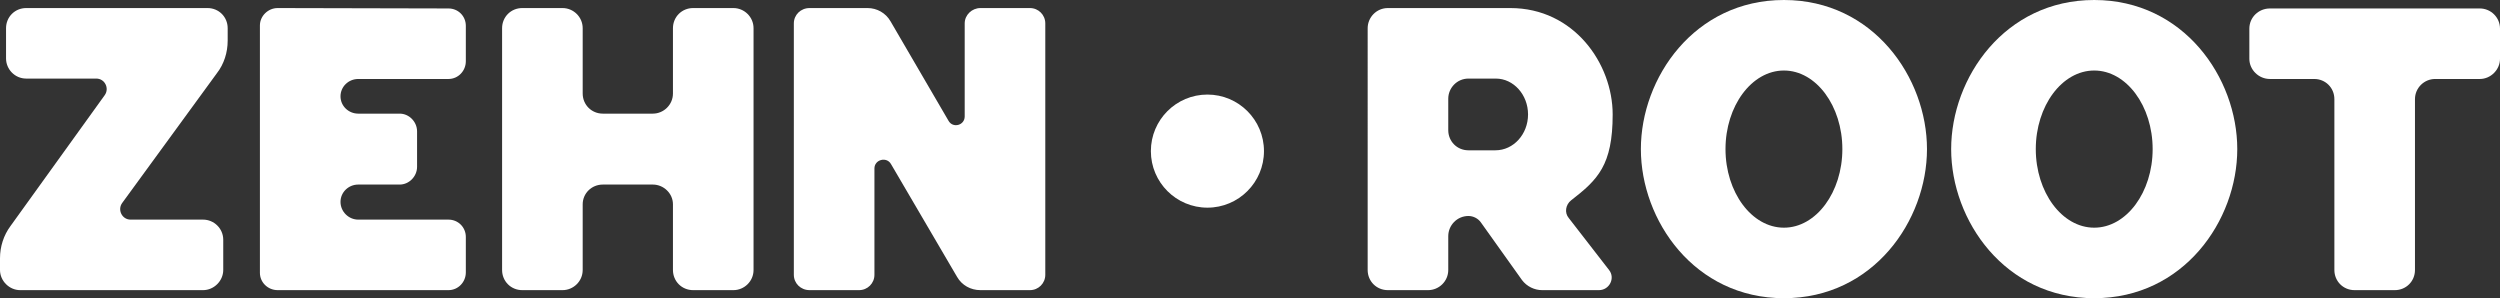 <?xml version="1.0" encoding="UTF-8"?>
<svg id="Layer_1" xmlns="http://www.w3.org/2000/svg" version="1.1" viewBox="0 0 1861.2 222">
  <rect x="0" y="0" width="1861.2" height="222" fill="#333333" stroke="none"/>
  <!-- Generator: Adobe Illustrator 29.2.1, SVG Export Plug-In . SVG Version: 2.1.0 Build 116)  -->
  <defs>
    <style>
      .st0 {
        fill: #fff;
      }
    </style>
  </defs>
  <g>
    <path class="st0" d="M4.5,43.5v-22.5c0-8.4,6.6-15,15-15h135c8.4,0,15,6.6,15,15v9.3c0,8.7-2.7,17.4-8.1,24.3l-70.5,96.6c-3.6,5.1,0,12.3,6.3,12.3h54c8.1,0,15,6.6,15,15v22.5c0,8.1-6.9,15-15,15H15c-8.1,0-15-6.9-15-15v-8.7c0-8.7,2.7-17.1,7.8-24l70.2-97.5c3.6-5.1,0-12.3-6.3-12.3H19.5c-8.4,0-15-6.9-15-15Z"/>
    <path class="st0" d="M333.9,6.3c7.2,0,12.9,5.7,12.9,12.9v26.4c0,7.2-5.7,13.2-12.9,13.2h-67.2c-7.2,0-13.2,5.7-13.2,12.9s6,12.9,13.2,12.9h30.9c6.9,0,12.9,6,12.9,13.2v26.4c0,7.2-6,13.2-12.9,13.2h-30.9c-7.2,0-13.2,5.7-13.2,12.9s6,13.2,13.2,13.2h67.2c7.2,0,12.9,5.7,12.9,12.9v26.4c0,7.2-5.7,13.2-12.9,13.2h-127.2c-7.2,0-13.2-5.7-13.2-12.9V18.9c0-6.9,6-12.9,13.2-12.9l127.2.3Z"/>
    <path class="st0" d="M501,69.6V21c0-8.4,6.6-15,15-15h30c8.1,0,15,6.6,15,15v180c0,8.4-6.9,15-15,15h-30c-8.4,0-15-6.6-15-15v-48.9c0-8.1-6.9-14.7-15-14.7h-37.2c-8.4,0-15,6.6-15,14.7v48.9c0,8.4-6.9,15-15,15h-30c-8.4,0-15-6.6-15-15V21c0-8.4,6.6-15,15-15h30c8.1,0,15,6.6,15,15v48.6c0,8.4,6.6,15,15,15h37.2c8.1,0,15-6.6,15-15Z"/>
    <path class="st0" d="M718.2,86.7V17.4c0-6.3,5.4-11.4,11.7-11.4h36.9c6.3,0,11.4,5.1,11.4,11.4v187.2c0,6.3-5.1,11.4-11.4,11.4h-36.9c-7.2,0-13.8-3.6-17.4-9.9l-49.2-84c-3.3-5.7-12.3-3.3-12.3,3.3v79.2c0,6.3-5.1,11.4-11.4,11.4h-36.9c-6.6,0-11.7-5.1-11.7-11.4V17.4c0-6.3,5.1-11.4,11.7-11.4h43.2c6.9,0,13.5,3.6,17.1,9.9l43.2,74.1c3.3,5.7,12,3.3,12-3.3Z"/>
    <path class="st0" d="M1078.2,175.8v25.2c0,8.4-6.9,15-15,15h-30c-8.4,0-15-6.6-15-15V21c0-8.1,6.6-15,15-15h91.2c47.4,0,76.2,41.4,76.2,79.2s-11.1,48.6-30.9,63.9c-4.2,3.3-5.1,9.3-1.8,13.2l30,38.7c4.8,6,.3,15-7.5,15h-42.3c-5.7,0-11.4-2.7-15-7.5l-30.6-42.9c-2.1-3-5.7-4.8-9.3-4.8-8.4,0-15,6.9-15,15ZM1113.6,58.5h-20.4c-8.4,0-15,6.9-15,15v23.4c0,8.4,6.6,15,15,15h20.1c13.5,0,24.3-12,24.3-26.7s-10.8-26.7-24-26.7Z"/>
    <path class="st0" d="M1328.1,222c-66.6,0-106.5-57.9-106.5-111S1261.5,0,1328.1,0s106.5,57.9,106.5,111-39.9,111-106.5,111ZM1371.6,111c0-32.1-19.5-58.5-43.5-58.5s-43.5,26.4-43.5,58.5,19.5,58.5,43.5,58.5,43.5-26.4,43.5-58.5Z"/>
    <path class="st0" d="M1559.1,222c-66.6,0-106.5-57.9-106.5-111S1492.5,0,1559.1,0s106.5,57.9,106.5,111-39.9,111-106.5,111ZM1602.6,111c0-32.1-19.5-58.5-43.5-58.5s-43.5,26.4-43.5,58.5,19.5,58.5,43.5,58.5,43.5-26.4,43.5-58.5Z"/>
    <path class="st0" d="M1689.9,6.3h156.3c8.1,0,15,6.6,15,15v22.5c0,8.1-6.9,15-15,15h-33.3c-8.1,0-15,6.6-15,15v127.2c0,8.4-6.6,15-15,15h-30c-8.4,0-15-6.6-15-15v-127.2c0-8.4-6.6-15-15-15h-33c-8.4,0-15.3-6.9-15.3-15v-22.5c0-8.4,6.9-15,15.3-15Z"/>
  </g>
  <circle class="st0" cx="898.9" cy="112.5" r="42.1"/>
</svg>